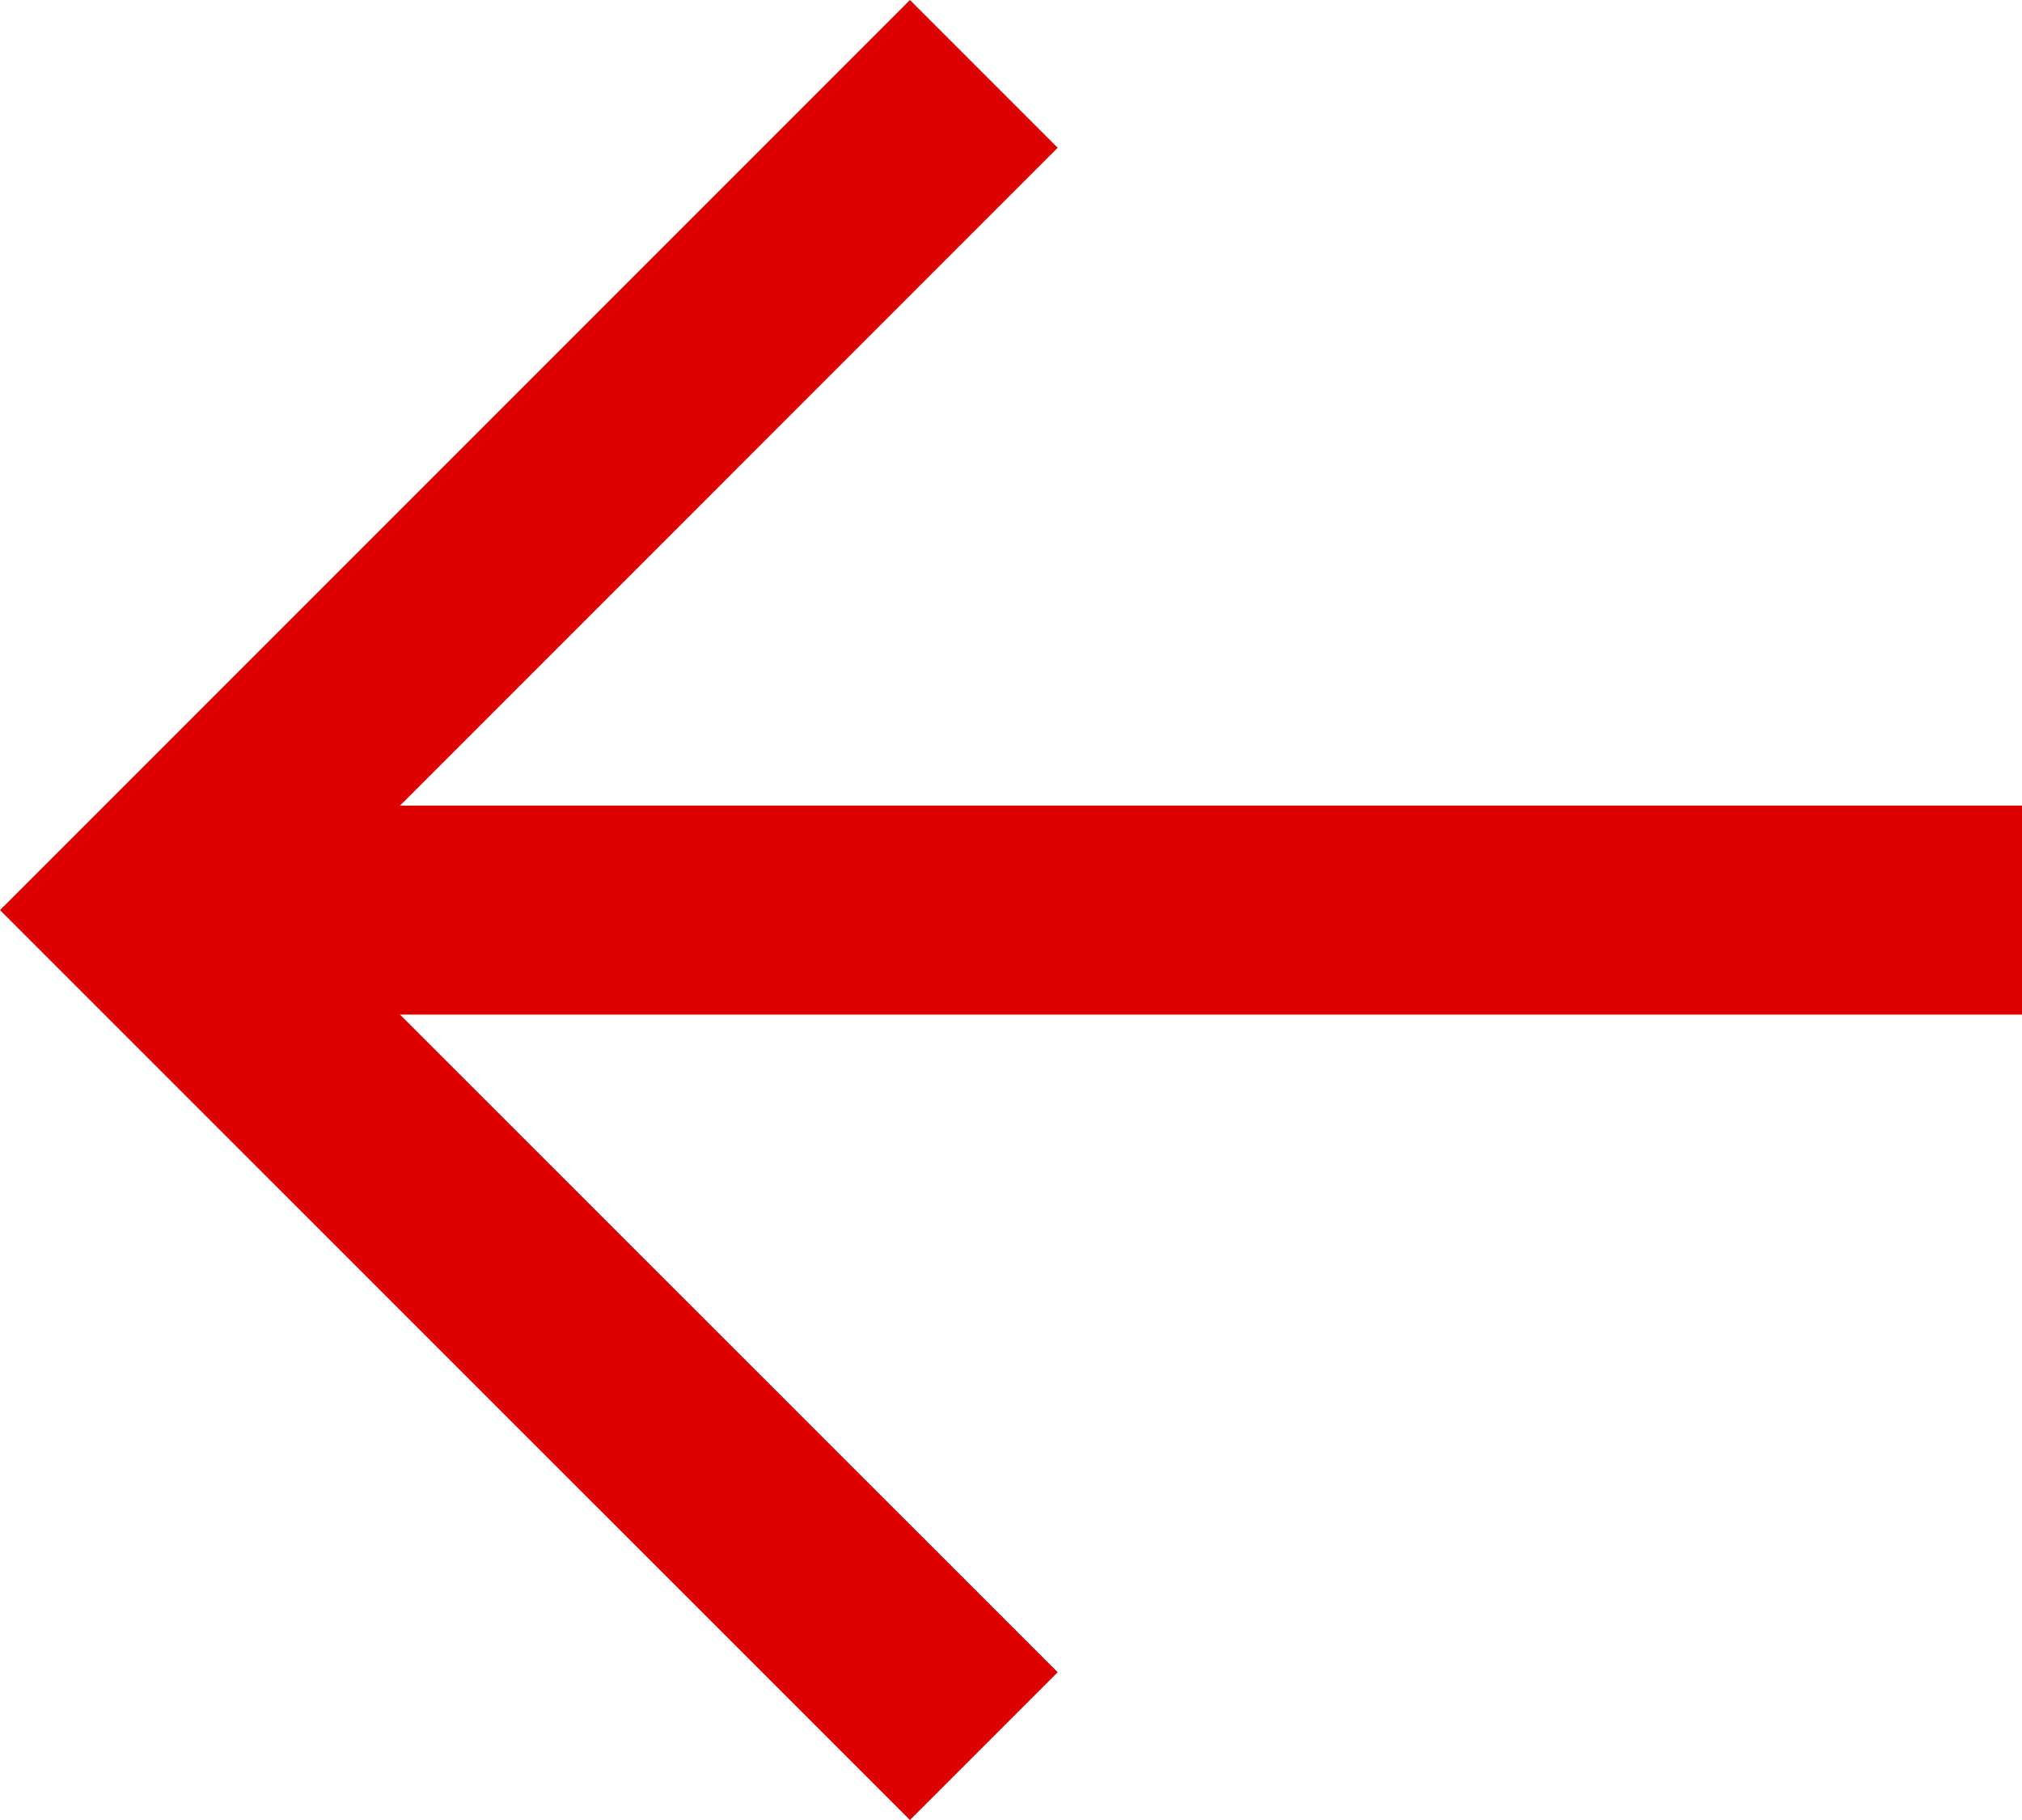 <?xml version="1.0" encoding="UTF-8"?> <svg xmlns="http://www.w3.org/2000/svg" width="40" height="36" viewBox="0 0 40 36" fill="none"> <path d="M40 15.935H7.913L20.924 2.923L18.001 0L0 18.002L18.001 36L20.924 33.077L7.913 20.069H40V15.935Z" fill="#DC0000"></path> </svg> 